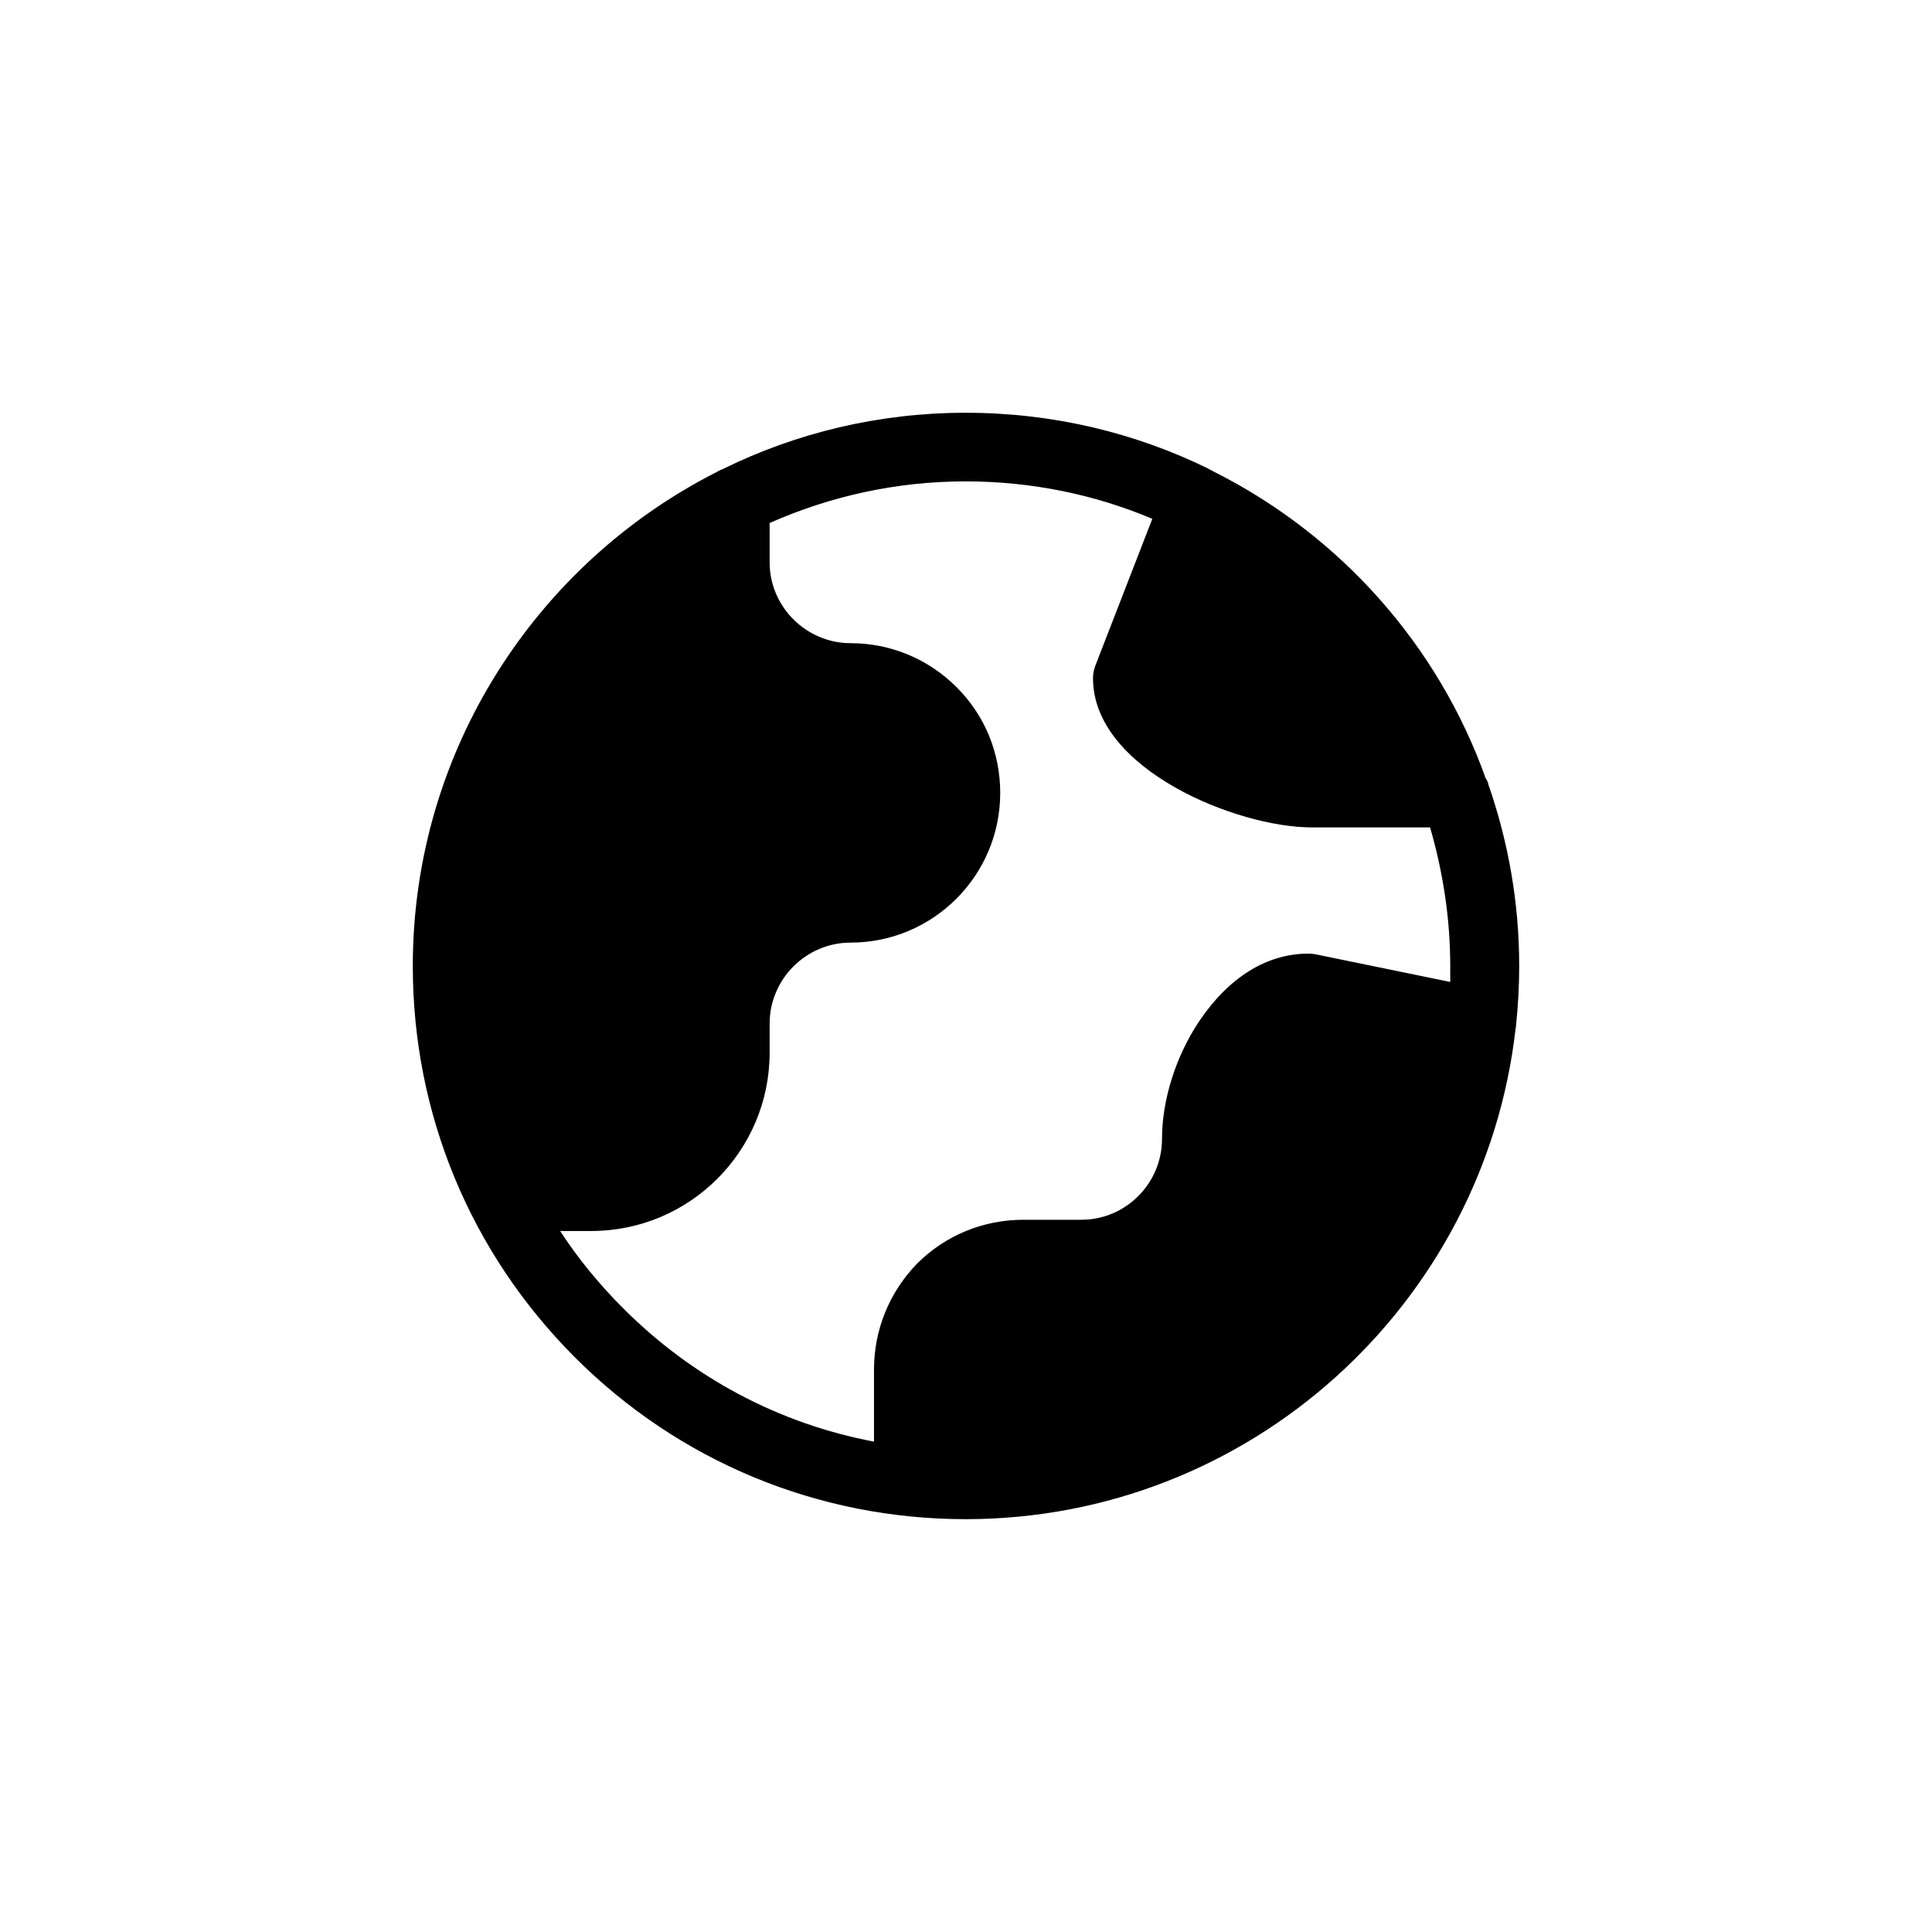 <?xml version="1.0" encoding="UTF-8"?>
<!-- Uploaded to: ICON Repo, www.iconrepo.com, Generator: ICON Repo Mixer Tools -->
<svg fill="#000000" width="800px" height="800px" version="1.1" viewBox="144 144 512 512" xmlns="http://www.w3.org/2000/svg">
 <path d="m538.45 351.93c-0.102-0.551-0.301-1.105-0.707-1.609-12.594-35.367-38.594-64.438-71.844-81.215-0.504-0.301-1.008-0.555-1.562-0.805l0.004-0.051c-19.449-9.523-41.211-14.863-64.438-14.863-23.023 0-44.891 5.34-64.234 14.863-0.605 0.25-1.211 0.504-1.766 0.855-47.66 24.184-80.508 73.809-80.508 130.89 0 39.195 15.266 75.973 42.926 103.68 27.605 27.656 64.535 42.922 103.58 42.922 75.27 0 137.49-56.93 145.75-130.04 0.098-0.199 0.098-0.449 0.098-0.652 0.555-5.238 0.855-10.578 0.855-15.918 0-16.828-2.922-33-8.16-48.066zm-10.125 52.297-35.824-7.356c-0.703-0.102-1.258-0.152-1.762-0.152-11.035 0-21.059 6.297-28.816 17.734-6.301 9.32-9.977 21.008-9.977 31.336 0 11.84-9.621 21.461-21.363 21.461l-15.414 0.004c-10.531 0-20.555 4.082-28.062 11.539-7.356 7.555-11.488 17.531-11.488 28.16v19.094c-25.09-4.734-48.012-16.879-66.402-35.266-6.348-6.348-12.039-13.25-16.777-20.555h8.262c26.098 0 47.258-21.211 47.258-47.258v-7.707c0-11.84 9.723-21.461 21.461-21.461 21.867 0 39.648-17.785 39.648-39.648 0-10.578-4.031-20.555-11.586-28.062-7.504-7.512-17.531-11.641-28.059-11.641-11.688 0-21.461-9.574-21.461-21.41l-0.004-10.434c15.922-7.055 33.453-11.035 51.941-11.035 17.531 0 34.359 3.527 49.473 9.926l-15.109 38.945c-0.402 1.059-0.605 2.168-0.605 3.328 0 24.133 38.188 39.5 57.938 39.5h31.387c3.379 11.637 5.344 23.98 5.344 36.727v4.231z"/>
</svg>